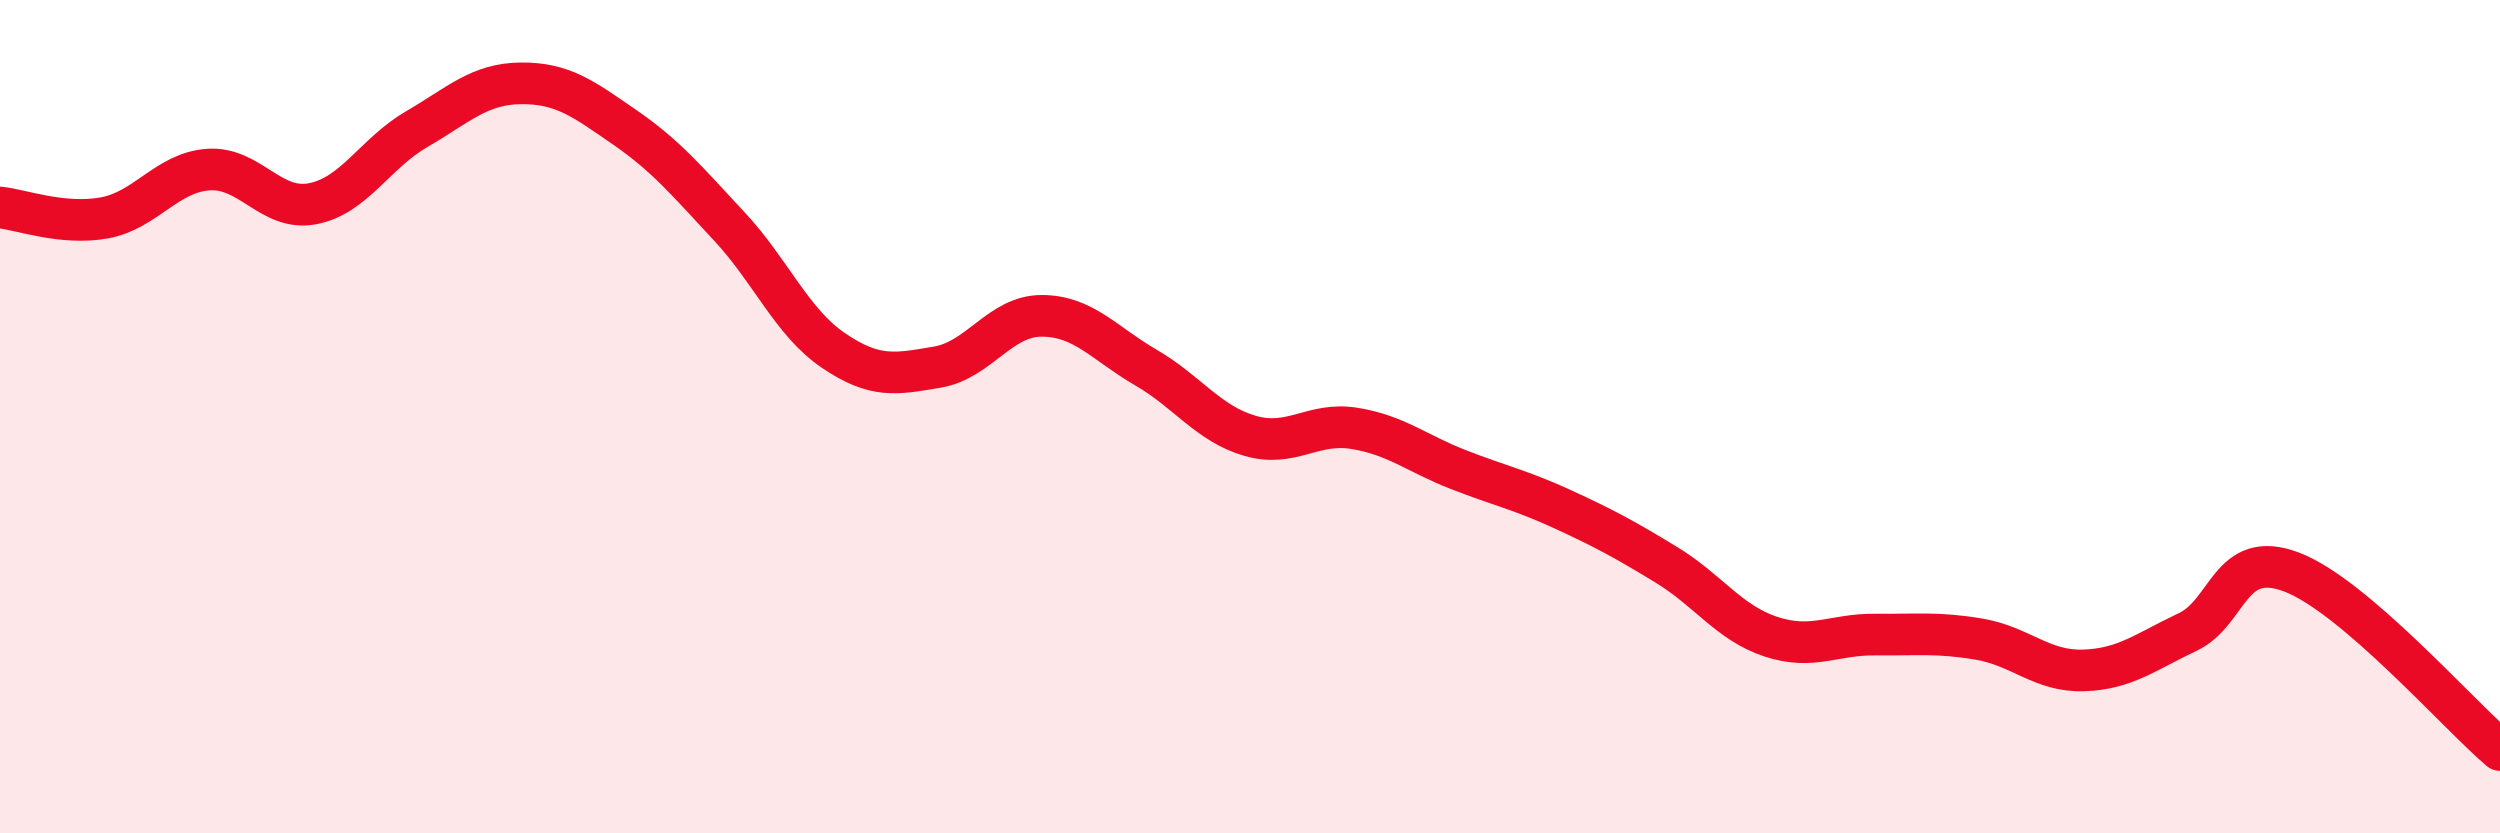 
    <svg width="60" height="20" viewBox="0 0 60 20" xmlns="http://www.w3.org/2000/svg">
      <path
        d="M 0,4.98 C 0.5,5.03 1.5,5.41 2.5,5.23 C 3.5,5.05 4,4.14 5,4.07 C 6,4 6.5,5.08 7.5,4.89 C 8.5,4.7 9,3.68 10,3.1 C 11,2.52 11.5,2.01 12.5,2 C 13.5,1.99 14,2.37 15,3.06 C 16,3.75 16.5,4.36 17.5,5.43 C 18.5,6.5 19,7.73 20,8.41 C 21,9.09 21.5,8.98 22.5,8.81 C 23.5,8.64 24,7.58 25,7.58 C 26,7.58 26.5,8.24 27.5,8.82 C 28.5,9.4 29,10.17 30,10.46 C 31,10.75 31.5,10.12 32.5,10.28 C 33.5,10.44 34,10.88 35,11.27 C 36,11.66 36.5,11.76 37.5,12.22 C 38.5,12.68 39,12.95 40,13.56 C 41,14.17 41.5,14.95 42.5,15.28 C 43.5,15.61 44,15.22 45,15.23 C 46,15.24 46.5,15.17 47.5,15.34 C 48.5,15.51 49,16.12 50,16.09 C 51,16.06 51.5,15.64 52.5,15.17 C 53.5,14.7 53.5,13.16 55,13.73 C 56.5,14.3 59,17.15 60,18L60 20L0 20Z"
        fill="#EB0A25"
        opacity="0.1"
        stroke-linecap="round"
        stroke-linejoin="round"
      />
      <path
        d="M 0,4.98 C 0.5,5.03 1.5,5.41 2.5,5.23 C 3.5,5.05 4,4.14 5,4.07 C 6,4 6.5,5.08 7.5,4.89 C 8.5,4.7 9,3.68 10,3.1 C 11,2.52 11.5,2.01 12.5,2 C 13.5,1.99 14,2.37 15,3.06 C 16,3.75 16.5,4.36 17.5,5.43 C 18.5,6.5 19,7.73 20,8.41 C 21,9.09 21.5,8.98 22.5,8.81 C 23.5,8.64 24,7.58 25,7.58 C 26,7.58 26.5,8.24 27.5,8.82 C 28.5,9.4 29,10.17 30,10.46 C 31,10.75 31.5,10.12 32.5,10.28 C 33.5,10.44 34,10.88 35,11.27 C 36,11.66 36.5,11.76 37.5,12.22 C 38.5,12.68 39,12.95 40,13.56 C 41,14.17 41.5,14.95 42.5,15.28 C 43.5,15.61 44,15.22 45,15.23 C 46,15.24 46.5,15.17 47.5,15.34 C 48.5,15.51 49,16.12 50,16.09 C 51,16.06 51.5,15.64 52.5,15.17 C 53.5,14.7 53.5,13.16 55,13.73 C 56.5,14.3 59,17.15 60,18"
        stroke="#EB0A25"
        stroke-width="1"
        fill="none"
        stroke-linecap="round"
        stroke-linejoin="round"
      />
    </svg>
  